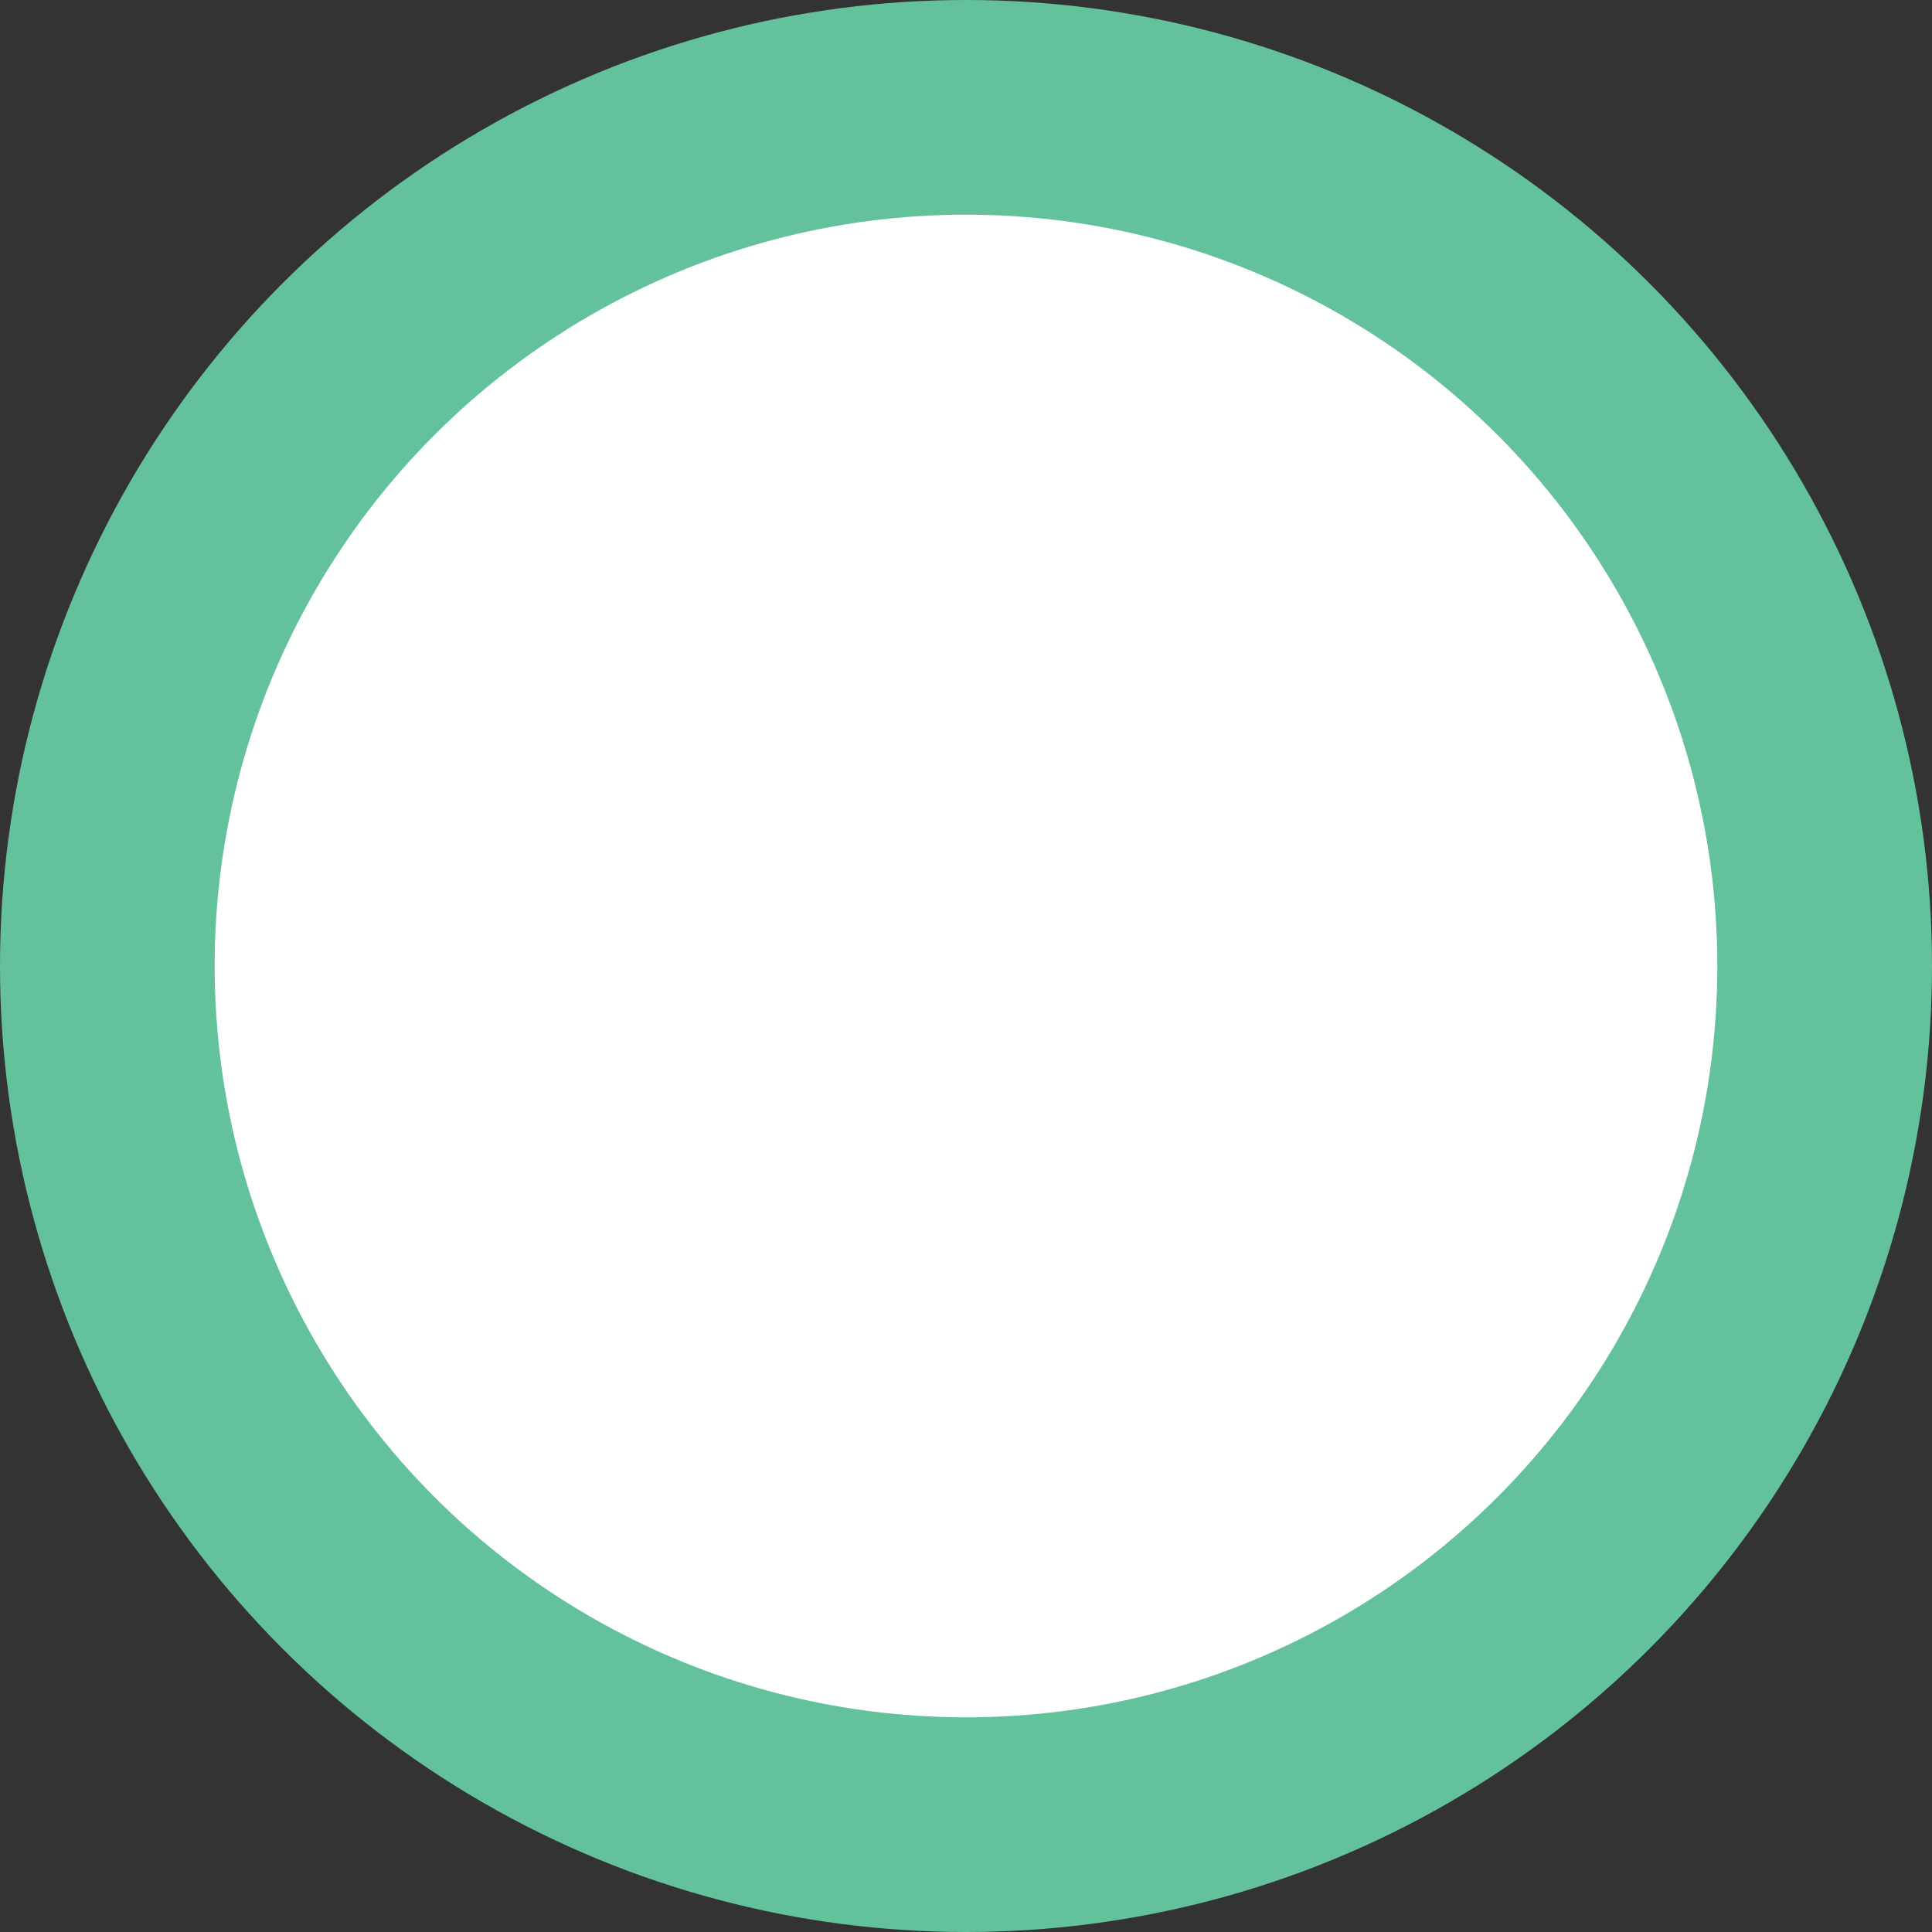 <?xml version="1.0" encoding="UTF-8"?>
<svg width="9px" height="9px" viewBox="0 0 9 9" version="1.1" xmlns="http://www.w3.org/2000/svg" xmlns:xlink="http://www.w3.org/1999/xlink">
    <rect x="0" y="0" width="9" height="9" fill="#333333" stroke="none"/>
    <!-- Generator: Sketch 51.3 (57544) - http://www.bohemiancoding.com/sketch -->
    <title>Oval 3 Copy 5</title>
    <desc>Created with Sketch.</desc>
    <defs></defs>
    <g id="Others" stroke="none" stroke-width="1" fill="none" fill-rule="evenodd">
        <g id="tournaments" transform="translate(-131, -765)" fill="#FFFFFF" fill-rule="nonzero" stroke="#63C29C">
            <g id="Listing" transform="translate(120, 652)">
                <g transform="translate(0, 66)" id="Group-21">
                    <g>
                        <circle id="Oval-3-Copy-5" cx="15.5" cy="51.5" r="4"></circle>
                    </g>
                </g>
            </g>
        </g>
    </g>
</svg>